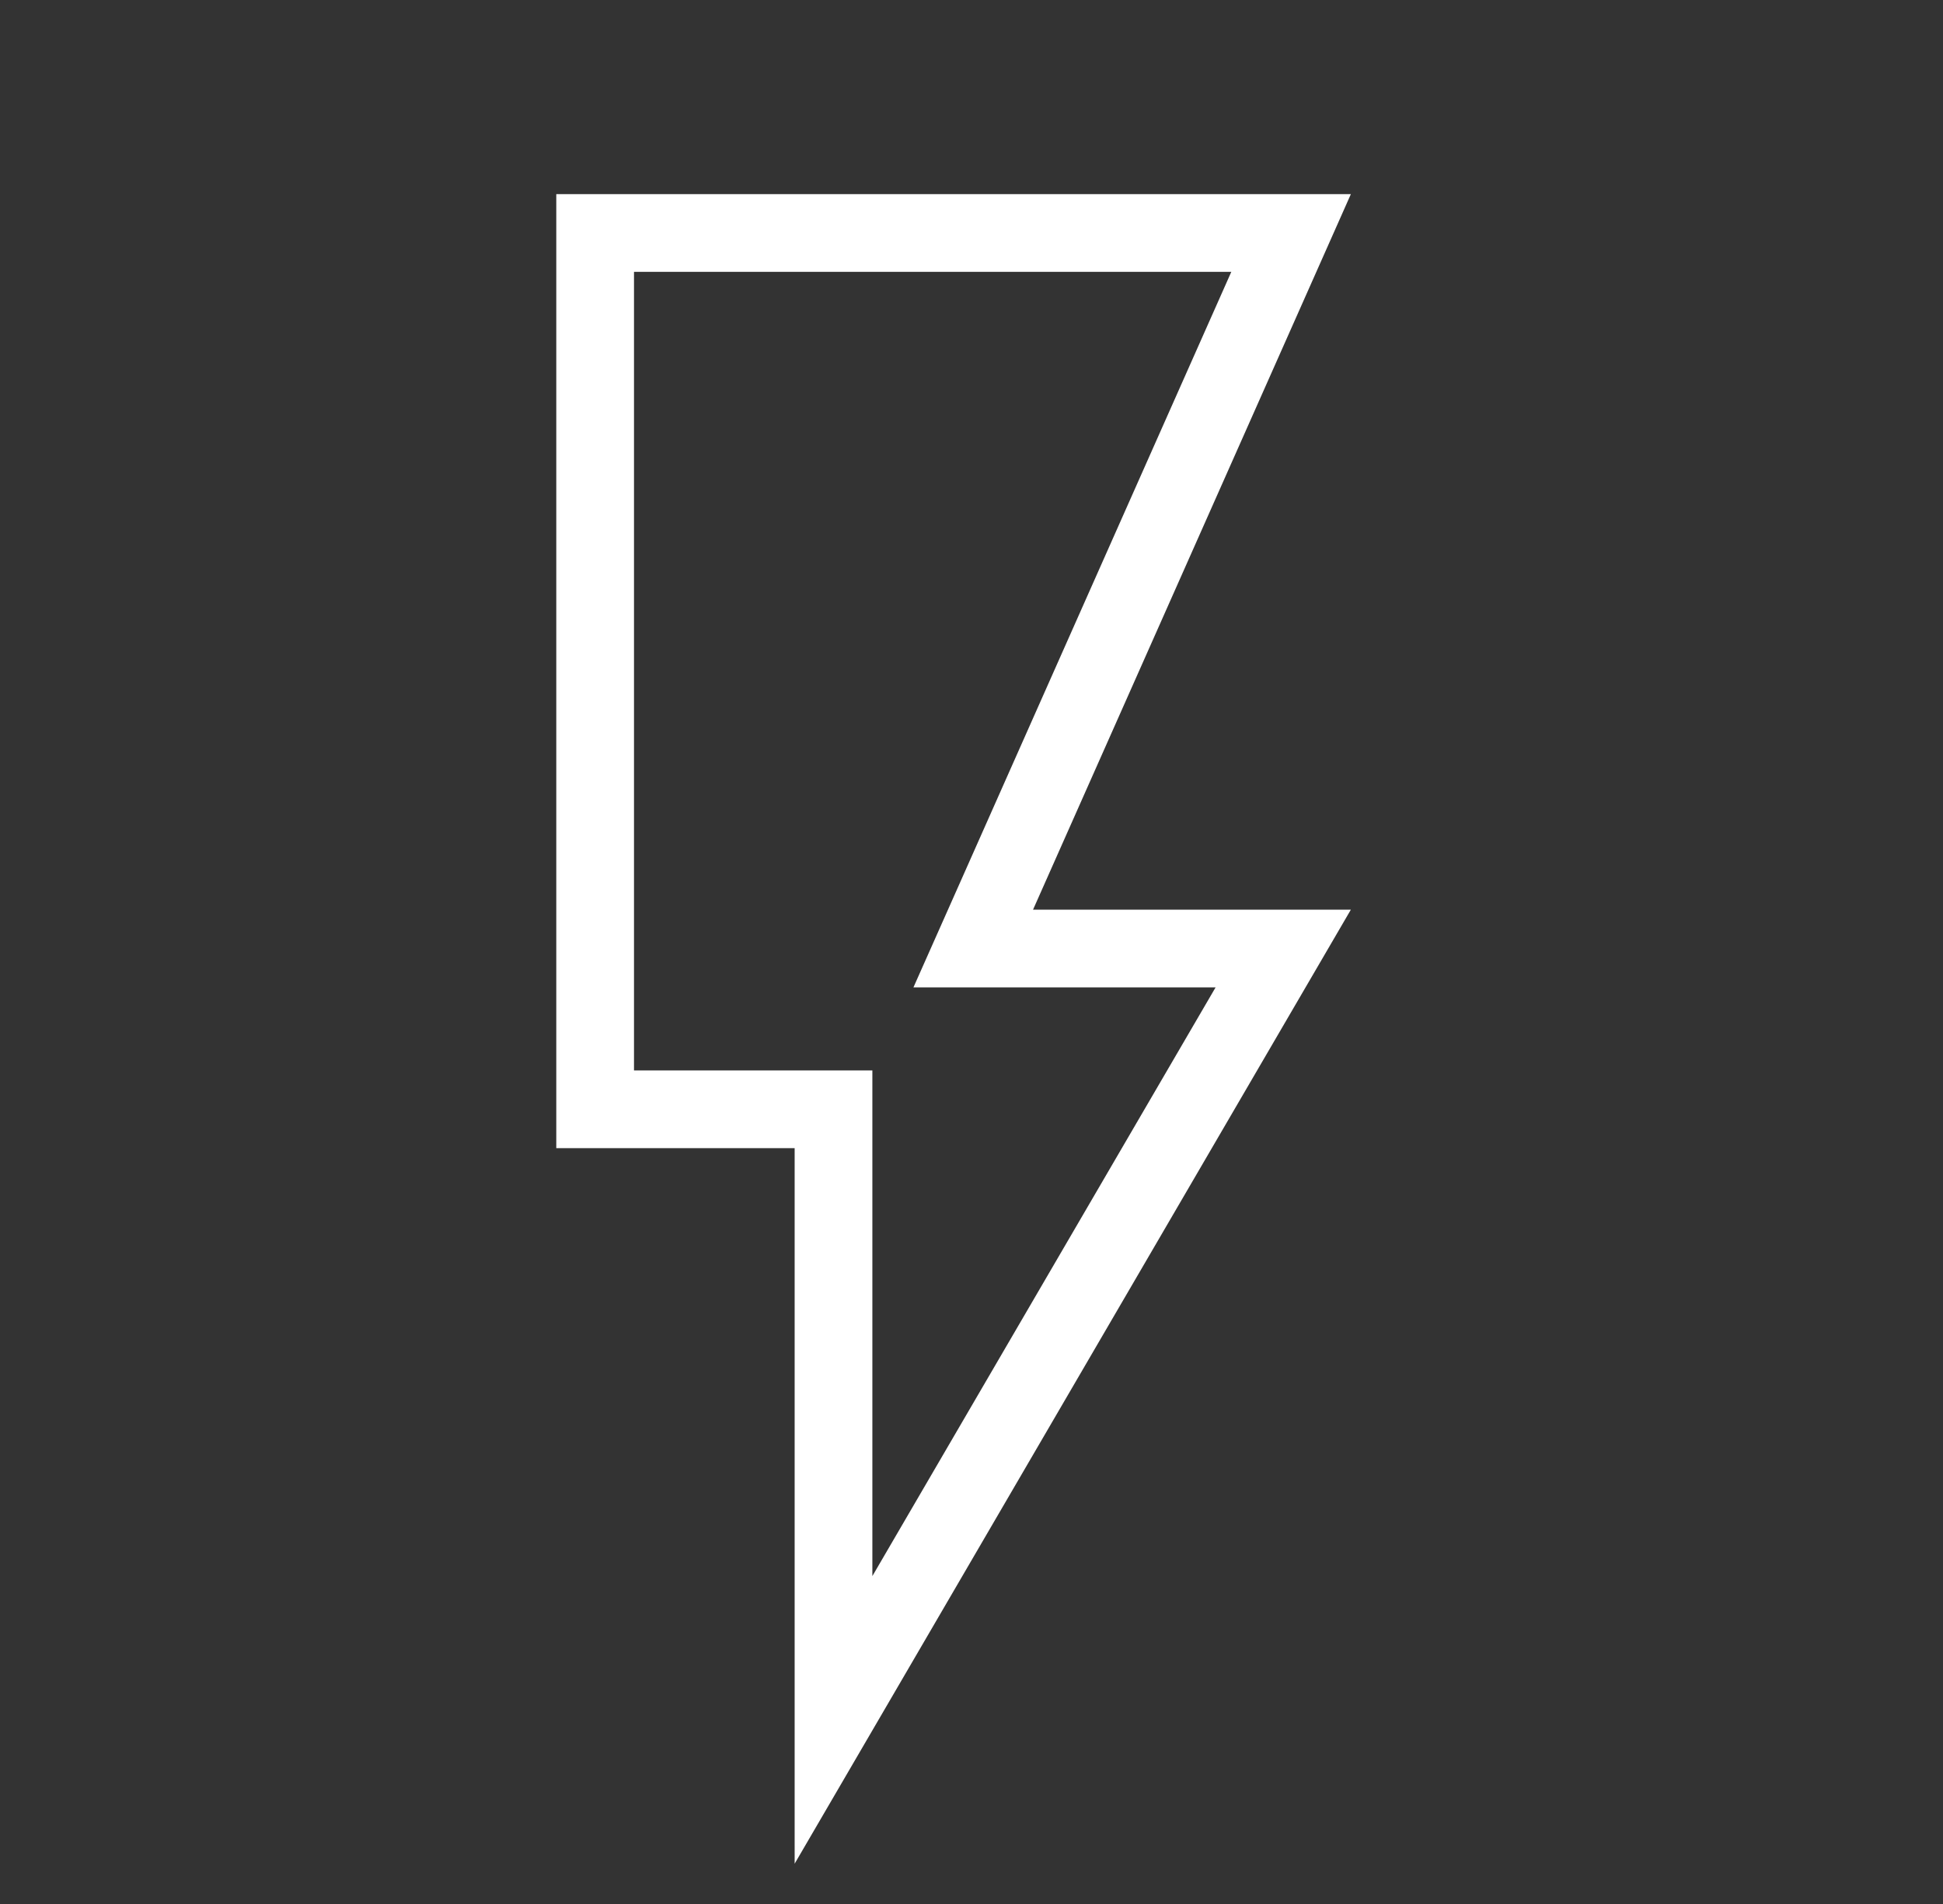 <?xml version="1.0" encoding="UTF-8"?> <svg xmlns="http://www.w3.org/2000/svg" width="50" height="49" viewBox="0 0 50 49" fill="none"><rect x="0" y="0" width="50" height="49" fill="#333333" stroke="none"/> <mask id="mask0_1365_1969" style="mask-type:alpha" maskUnits="userSpaceOnUse" x="0" y="0" width="50" height="49"> <rect width="49.076" height="48.962" fill="#D9D9D9"></rect> </mask> <g mask="url(#mask0_1365_1969)"> <path d="M33.022 24.41L21.449 44.262V29.548V28.548H20.449H15.315V5.996H33.224L25.67 23.004L25.045 24.41H26.584H33.022Z" stroke="white" stroke-width="2"></path> </g> </svg> 